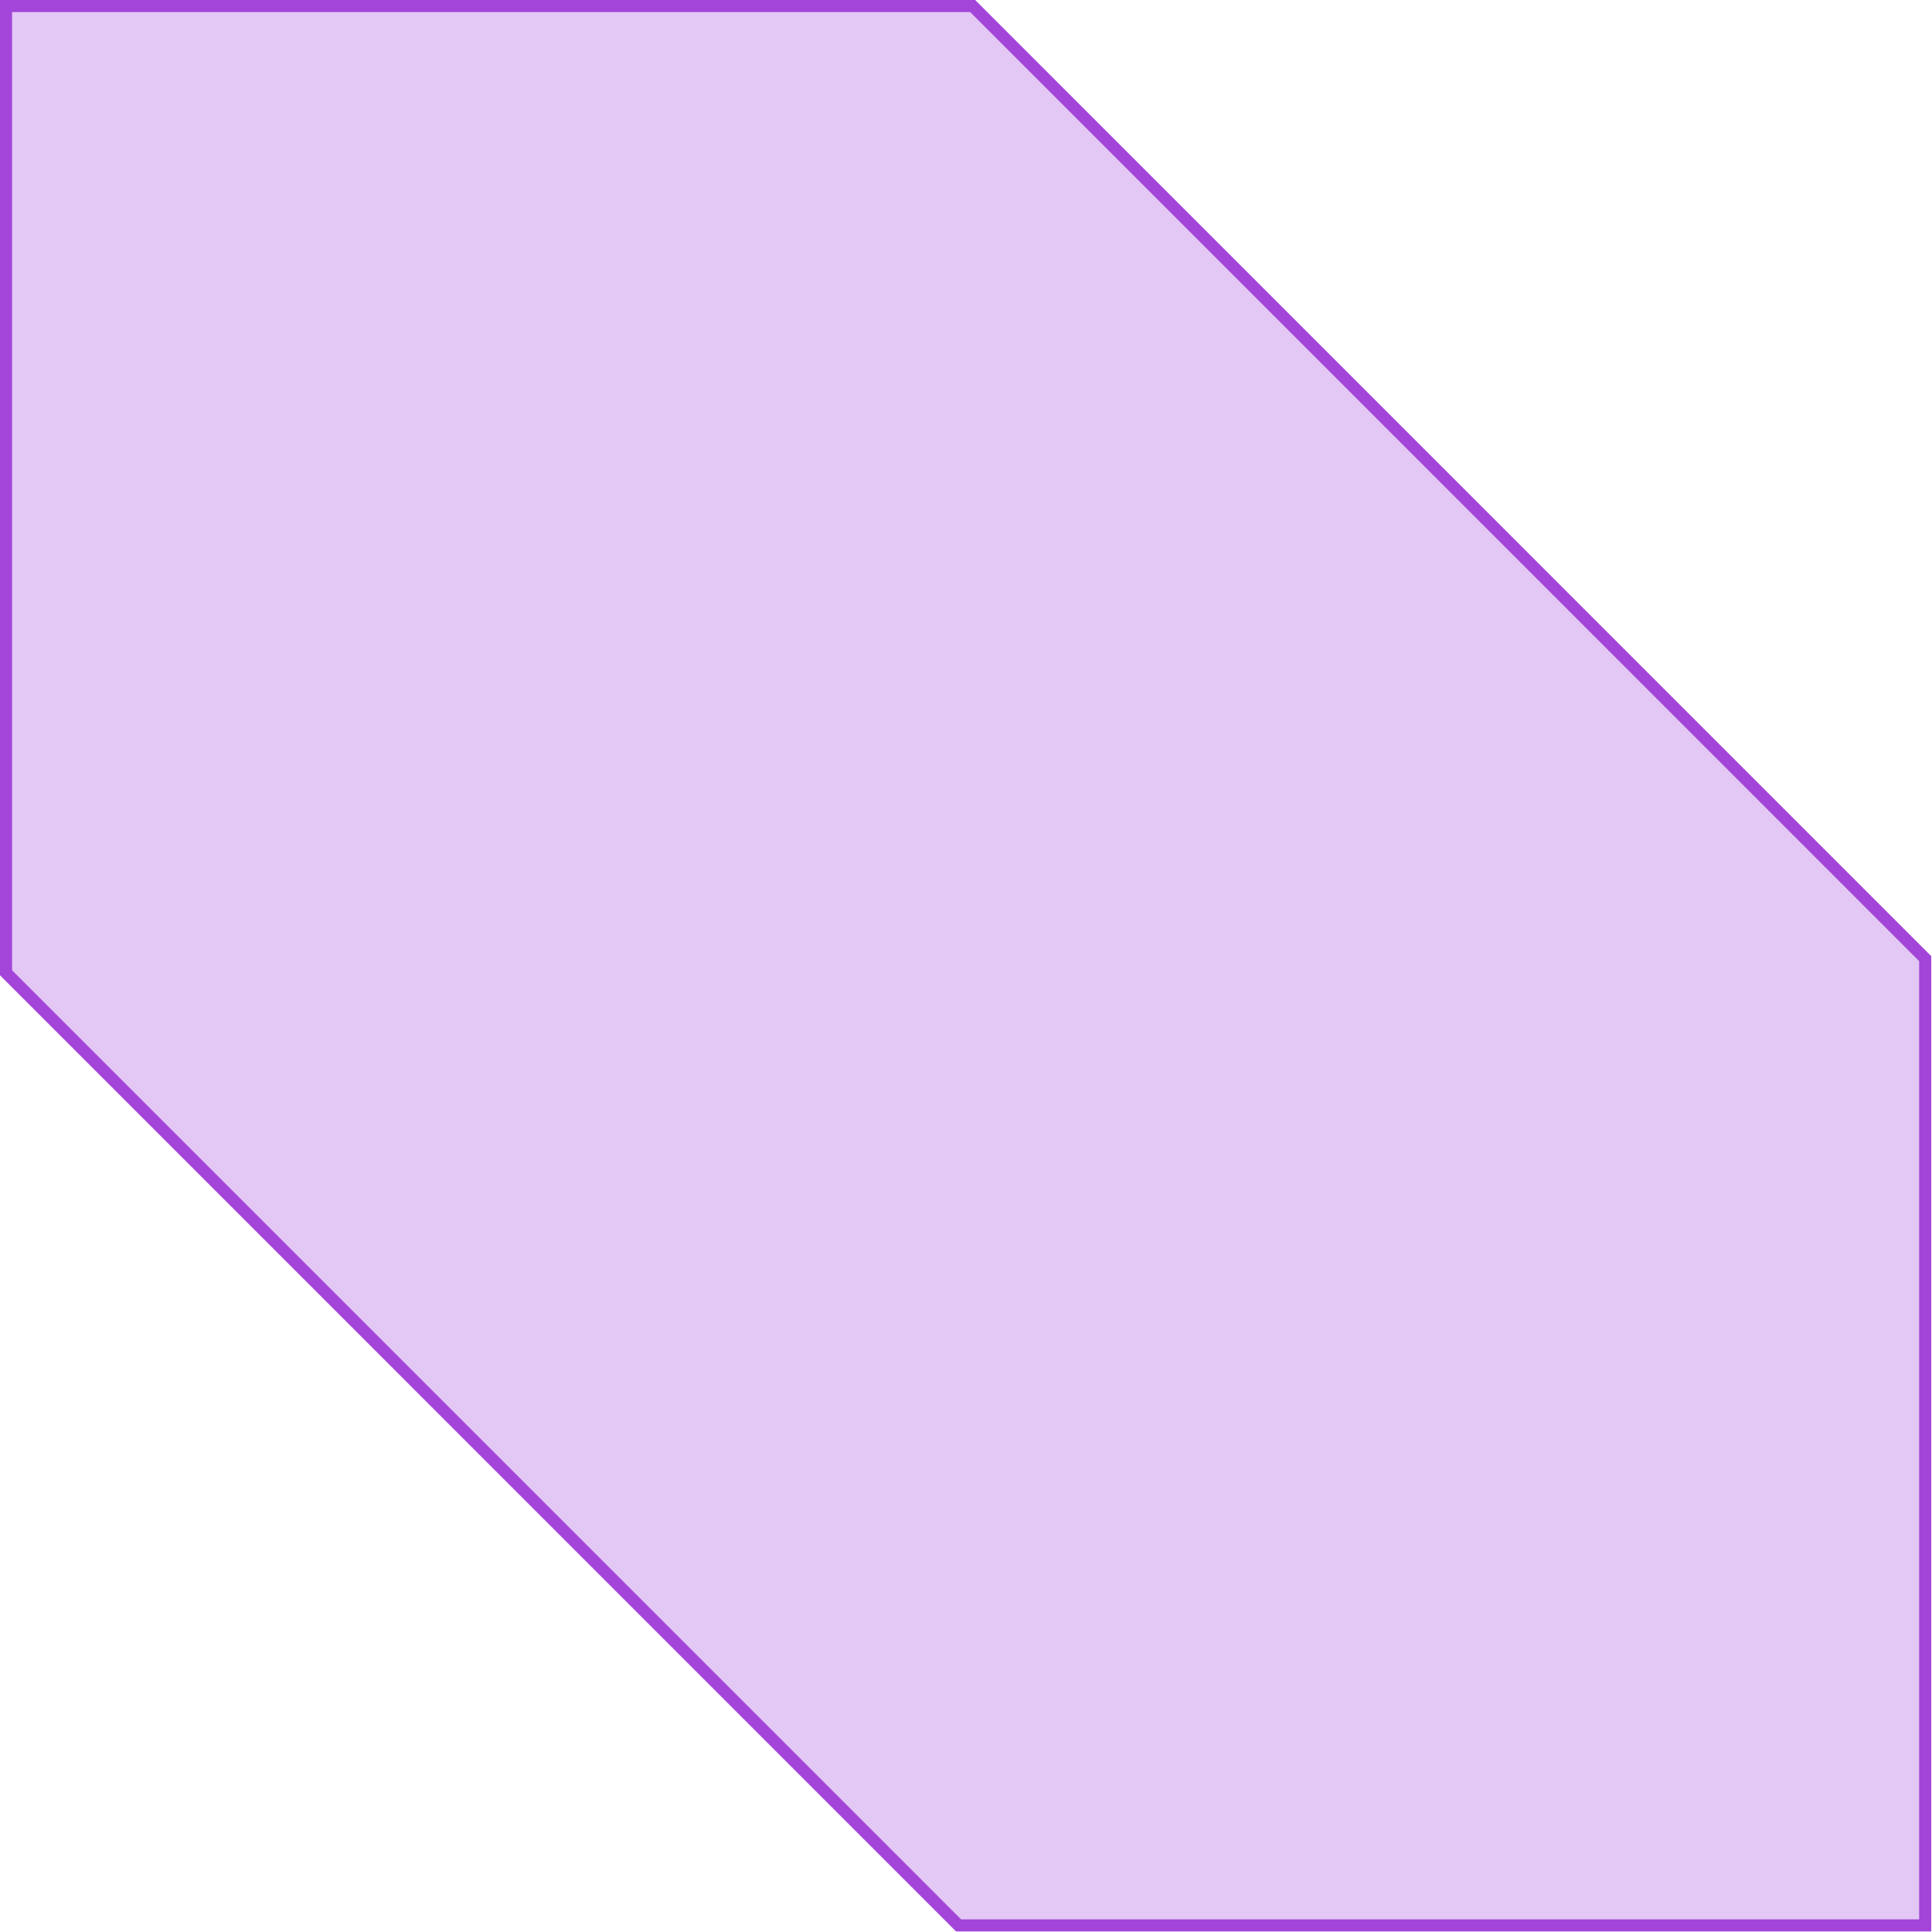 <svg width="160" height="160" viewBox="0 0 160 160" fill="none" xmlns="http://www.w3.org/2000/svg">
<path d="M0.5 0.5L80.553 0.5L159.437 79.392V159.454H79.384L0.5 80.562L0.5 0.5Z" fill="#A245D8" fill-opacity="0.3" stroke="#A245D8"/>
</svg>
